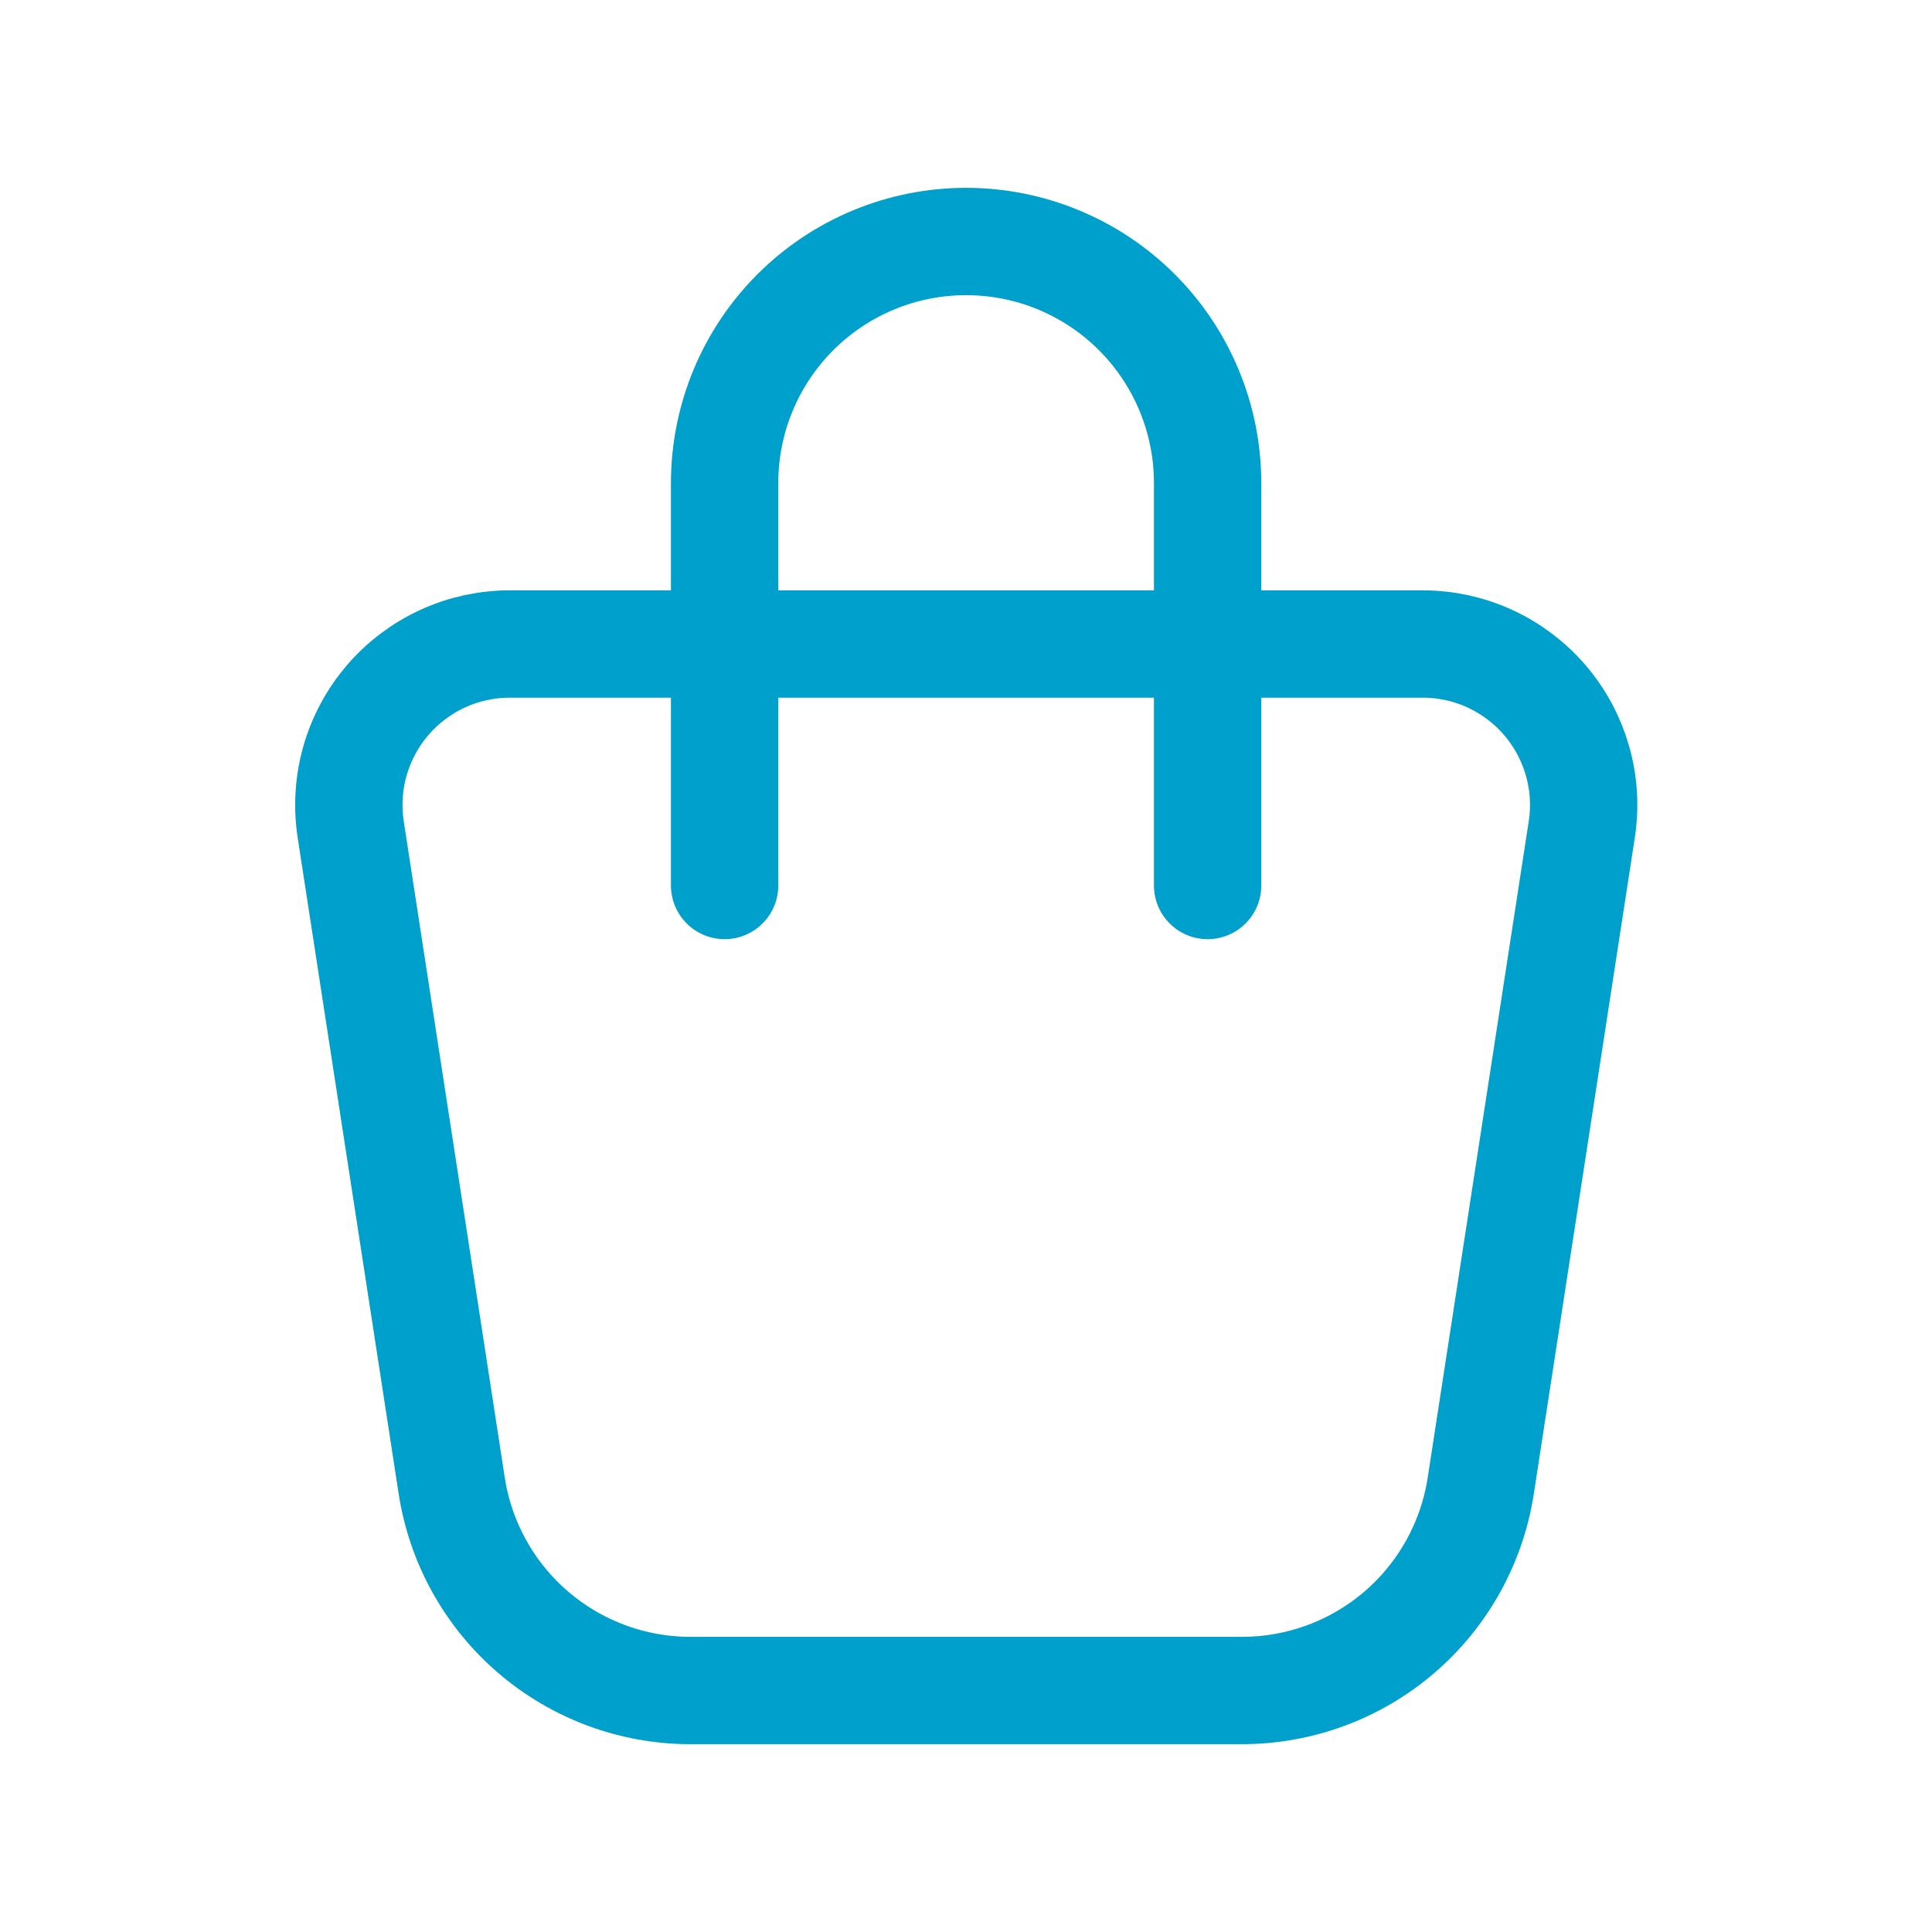 <svg width="36" height="36" viewBox="0 0 36 36" fill="none" xmlns="http://www.w3.org/2000/svg">
<g id="tabler-icon-shopping-bag">
<path id="Vector" d="M13.502 16.5V9C13.502 7.807 13.976 6.662 14.82 5.818C15.664 4.974 16.808 4.5 18.002 4.5C19.195 4.5 20.34 4.974 21.184 5.818C22.028 6.662 22.502 7.807 22.502 9V16.5M9.5 12H26.509C26.941 12 27.369 12.093 27.762 12.274C28.155 12.455 28.504 12.718 28.786 13.046C29.068 13.375 29.275 13.76 29.394 14.176C29.513 14.592 29.54 15.028 29.474 15.456L27.592 27.684C27.428 28.747 26.89 29.716 26.074 30.416C25.258 31.116 24.218 31.5 23.143 31.5H12.865C11.79 31.5 10.751 31.115 9.935 30.415C9.119 29.715 8.581 28.746 8.417 27.684L6.535 15.456C6.469 15.028 6.497 14.592 6.615 14.176C6.734 13.76 6.942 13.375 7.223 13.046C7.505 12.718 7.854 12.455 8.247 12.274C8.64 12.093 9.068 12 9.5 12Z" stroke="#00A0CC" stroke-width="2" stroke-linecap="round" stroke-linejoin="round"/>
</g>
</svg>
